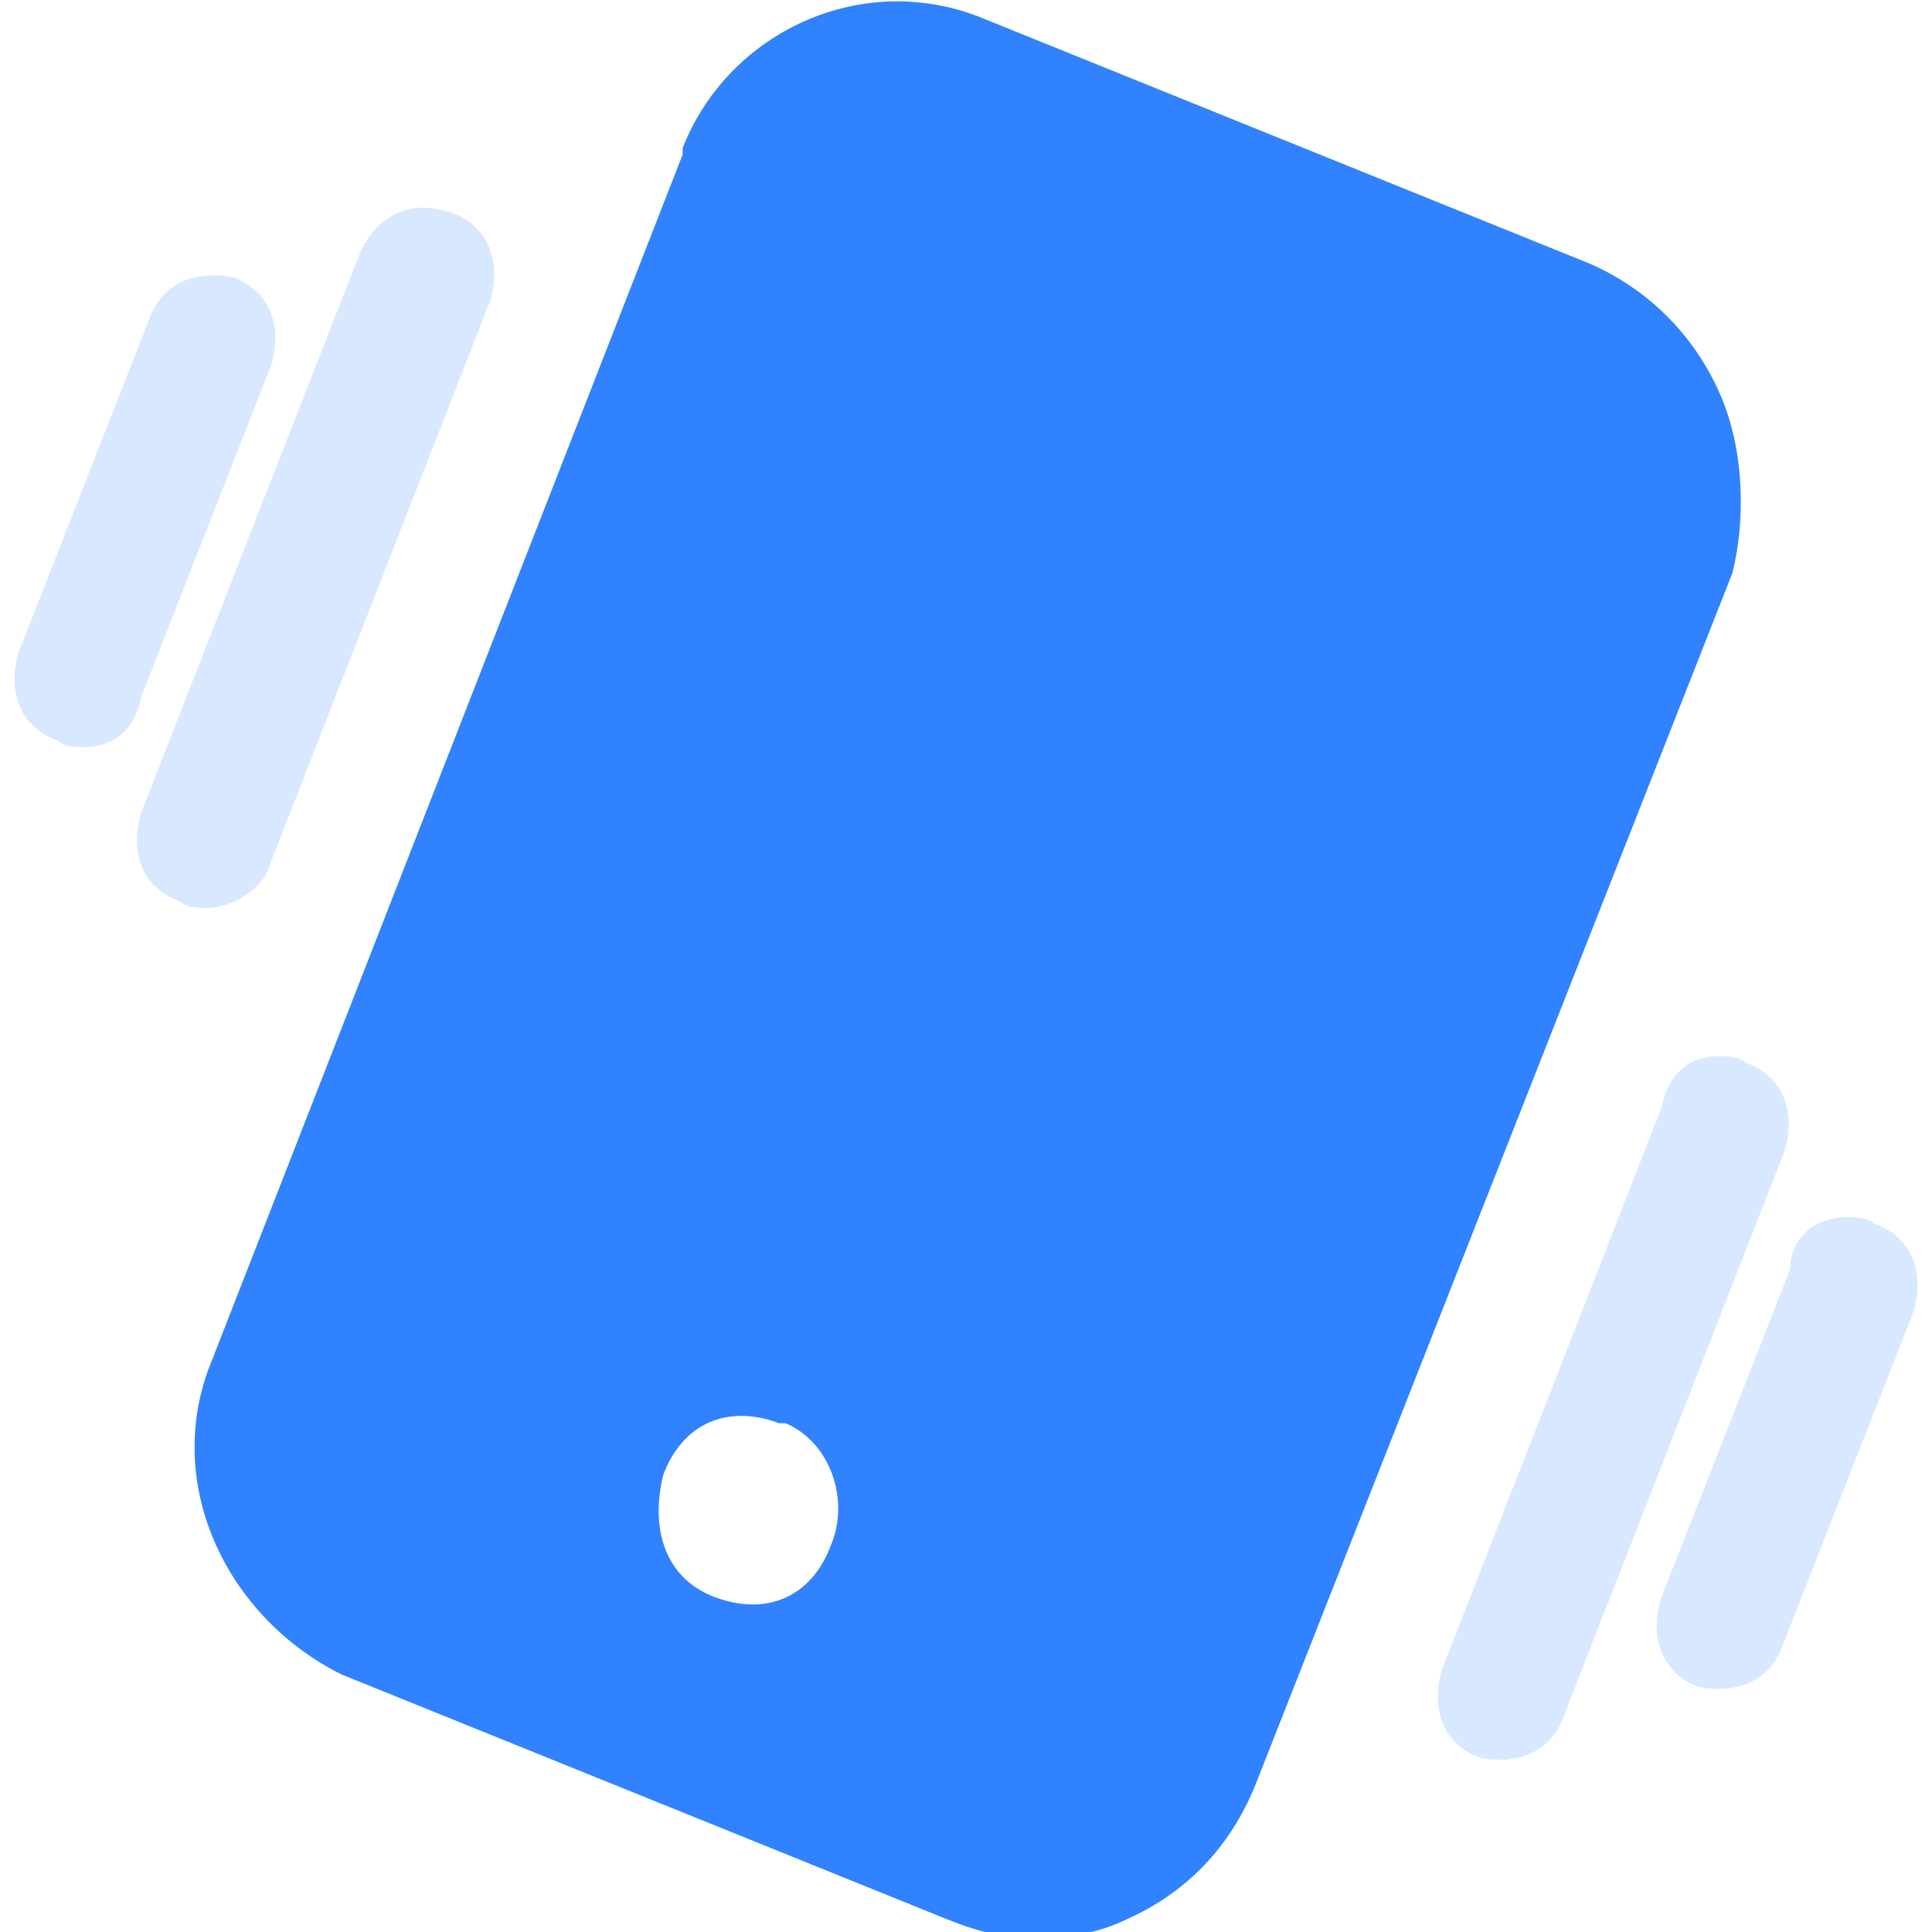 <?xml version="1.0" encoding="utf-8"?>
<!-- Generator: Adobe Illustrator 23.0.0, SVG Export Plug-In . SVG Version: 6.00 Build 0)  -->
<svg version="1.1" id="现场大屏互动" xmlns="http://www.w3.org/2000/svg" xmlns:xlink="http://www.w3.org/1999/xlink" x="0px"
	 y="0px" viewBox="0 0 30 30" style="enable-background:new 0 0 30 30;" xml:space="preserve">
<style type="text/css">
	.st0{fill-rule:evenodd;clip-rule:evenodd;fill:#3082FE;}
	.st1{opacity:0.7;fill-rule:evenodd;clip-rule:evenodd;fill:#C8DEFF;enable-background:new    ;}
</style>
<path id="形状_13_拷贝_2" class="st0" d="M26.7,6.1c-0.4-0.9-1.1-1.6-2-2l-9.4-3.8c-1.9-0.8-4,0.2-4.7,2v0.1L3.3,21.1
	c-0.8,1.9,0.2,4,2,4.9l9.4,3.8c0.5,0.2,0.9,0.3,1.4,0.3s1-0.1,1.4-0.3c0.9-0.4,1.6-1.1,2-2.1l7.4-18.8C27.1,8.1,27.1,7,26.7,6.1z
	 M12.9,24c-0.3,0.8-1,1.1-1.8,0.8l0,0c-0.8-0.3-1-1.1-0.8-1.9c0.3-0.8,1-1.1,1.8-0.8c0,0,0,0,0.1,0C12.9,22.4,13.2,23.3,12.9,24z"/>
<path id="形状_13_拷贝_3" class="st1" d="M3.2,14.1c-0.1,0-0.3,0-0.4-0.1c-0.6-0.2-0.8-0.8-0.6-1.4l3.4-8.7
	C5.9,3.3,6.4,3.1,7,3.3l0,0c0.6,0.2,0.8,0.8,0.6,1.4l-3.4,8.7C4.1,13.8,3.6,14.1,3.2,14.1L3.2,14.1L3.2,14.1z M1.3,11.6
	c-0.1,0-0.3,0-0.4-0.1c-0.6-0.2-0.8-0.8-0.6-1.4l2-5.1c0.2-0.6,0.7-0.8,1.3-0.7l0,0c0.6,0.2,0.8,0.8,0.6,1.4l-2,5.1
	C2.1,11.3,1.8,11.6,1.3,11.6L1.3,11.6L1.3,11.6z"/>
<path id="形状_13_拷贝_3_1_" class="st1" d="M26.7,16.4c0.1,0,0.3,0,0.4,0.1c0.6,0.2,0.8,0.8,0.6,1.4l-3.4,8.7
	c-0.2,0.6-0.7,0.8-1.3,0.7l0,0c-0.6-0.2-0.8-0.8-0.6-1.4l3.4-8.7C25.9,16.7,26.2,16.4,26.7,16.4L26.7,16.4L26.7,16.4z M28.7,18.9
	c0.1,0,0.3,0,0.4,0.1c0.6,0.2,0.8,0.8,0.6,1.4l-2,5.1c-0.2,0.6-0.7,0.8-1.3,0.7l0,0c-0.6-0.2-0.8-0.8-0.6-1.4l2-5.1
	C27.8,19.2,28.2,18.9,28.7,18.9L28.7,18.9L28.7,18.9z"/>
</svg>
